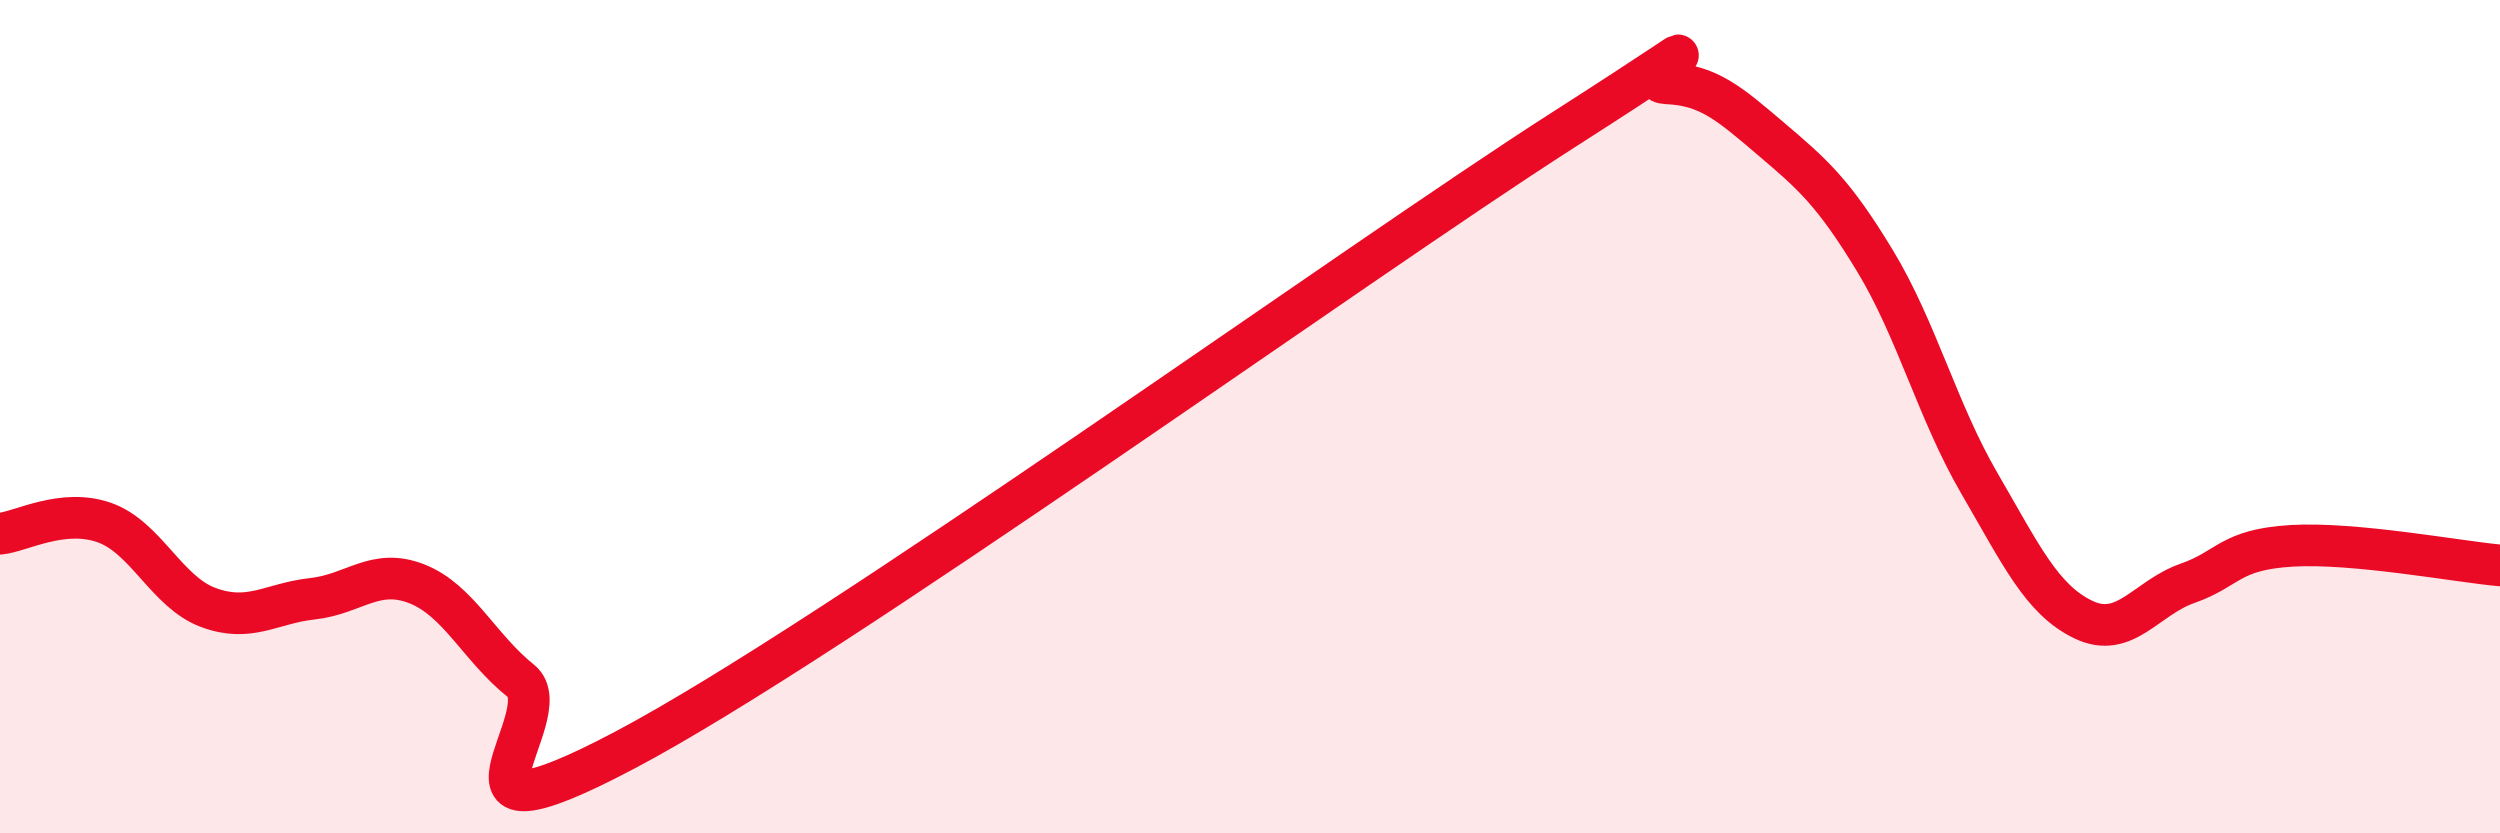 
    <svg width="60" height="20" viewBox="0 0 60 20" xmlns="http://www.w3.org/2000/svg">
      <path
        d="M 0,12.81 C 0.5,12.76 1.5,12.19 2.5,12.54 C 3.5,12.89 4,14.21 5,14.58 C 6,14.95 6.5,14.48 7.5,14.37 C 8.5,14.26 9,13.62 10,14.01 C 11,14.4 11.5,15.54 12.5,16.34 C 13.5,17.14 10,20.64 15,18 C 20,15.36 32.5,6.33 37.5,3.13 C 42.5,-0.07 39,1.96 40,2 C 41,2.04 41.5,2.48 42.5,3.33 C 43.5,4.18 44,4.61 45,6.26 C 46,7.91 46.5,9.87 47.5,11.59 C 48.5,13.31 49,14.39 50,14.87 C 51,15.35 51.5,14.35 52.5,14 C 53.5,13.65 53.5,13.19 55,13.1 C 56.5,13.01 59,13.48 60,13.57L60 20L0 20Z"
        fill="#EB0A25"
        opacity="0.1"
        stroke-linecap="round"
        stroke-linejoin="round"
      />
      <path
        d="M 0,12.81 C 0.5,12.76 1.5,12.19 2.5,12.54 C 3.5,12.89 4,14.21 5,14.58 C 6,14.95 6.5,14.48 7.5,14.37 C 8.5,14.26 9,13.62 10,14.01 C 11,14.4 11.5,15.54 12.5,16.34 C 13.5,17.14 10,20.64 15,18 C 20,15.36 32.5,6.33 37.5,3.13 C 42.5,-0.07 39,1.96 40,2 C 41,2.04 41.5,2.48 42.5,3.33 C 43.5,4.18 44,4.61 45,6.26 C 46,7.91 46.5,9.87 47.5,11.59 C 48.5,13.31 49,14.39 50,14.87 C 51,15.35 51.5,14.35 52.5,14 C 53.5,13.65 53.5,13.19 55,13.1 C 56.5,13.01 59,13.48 60,13.57"
        stroke="#EB0A25"
        stroke-width="1"
        fill="none"
        stroke-linecap="round"
        stroke-linejoin="round"
      />
    </svg>
  